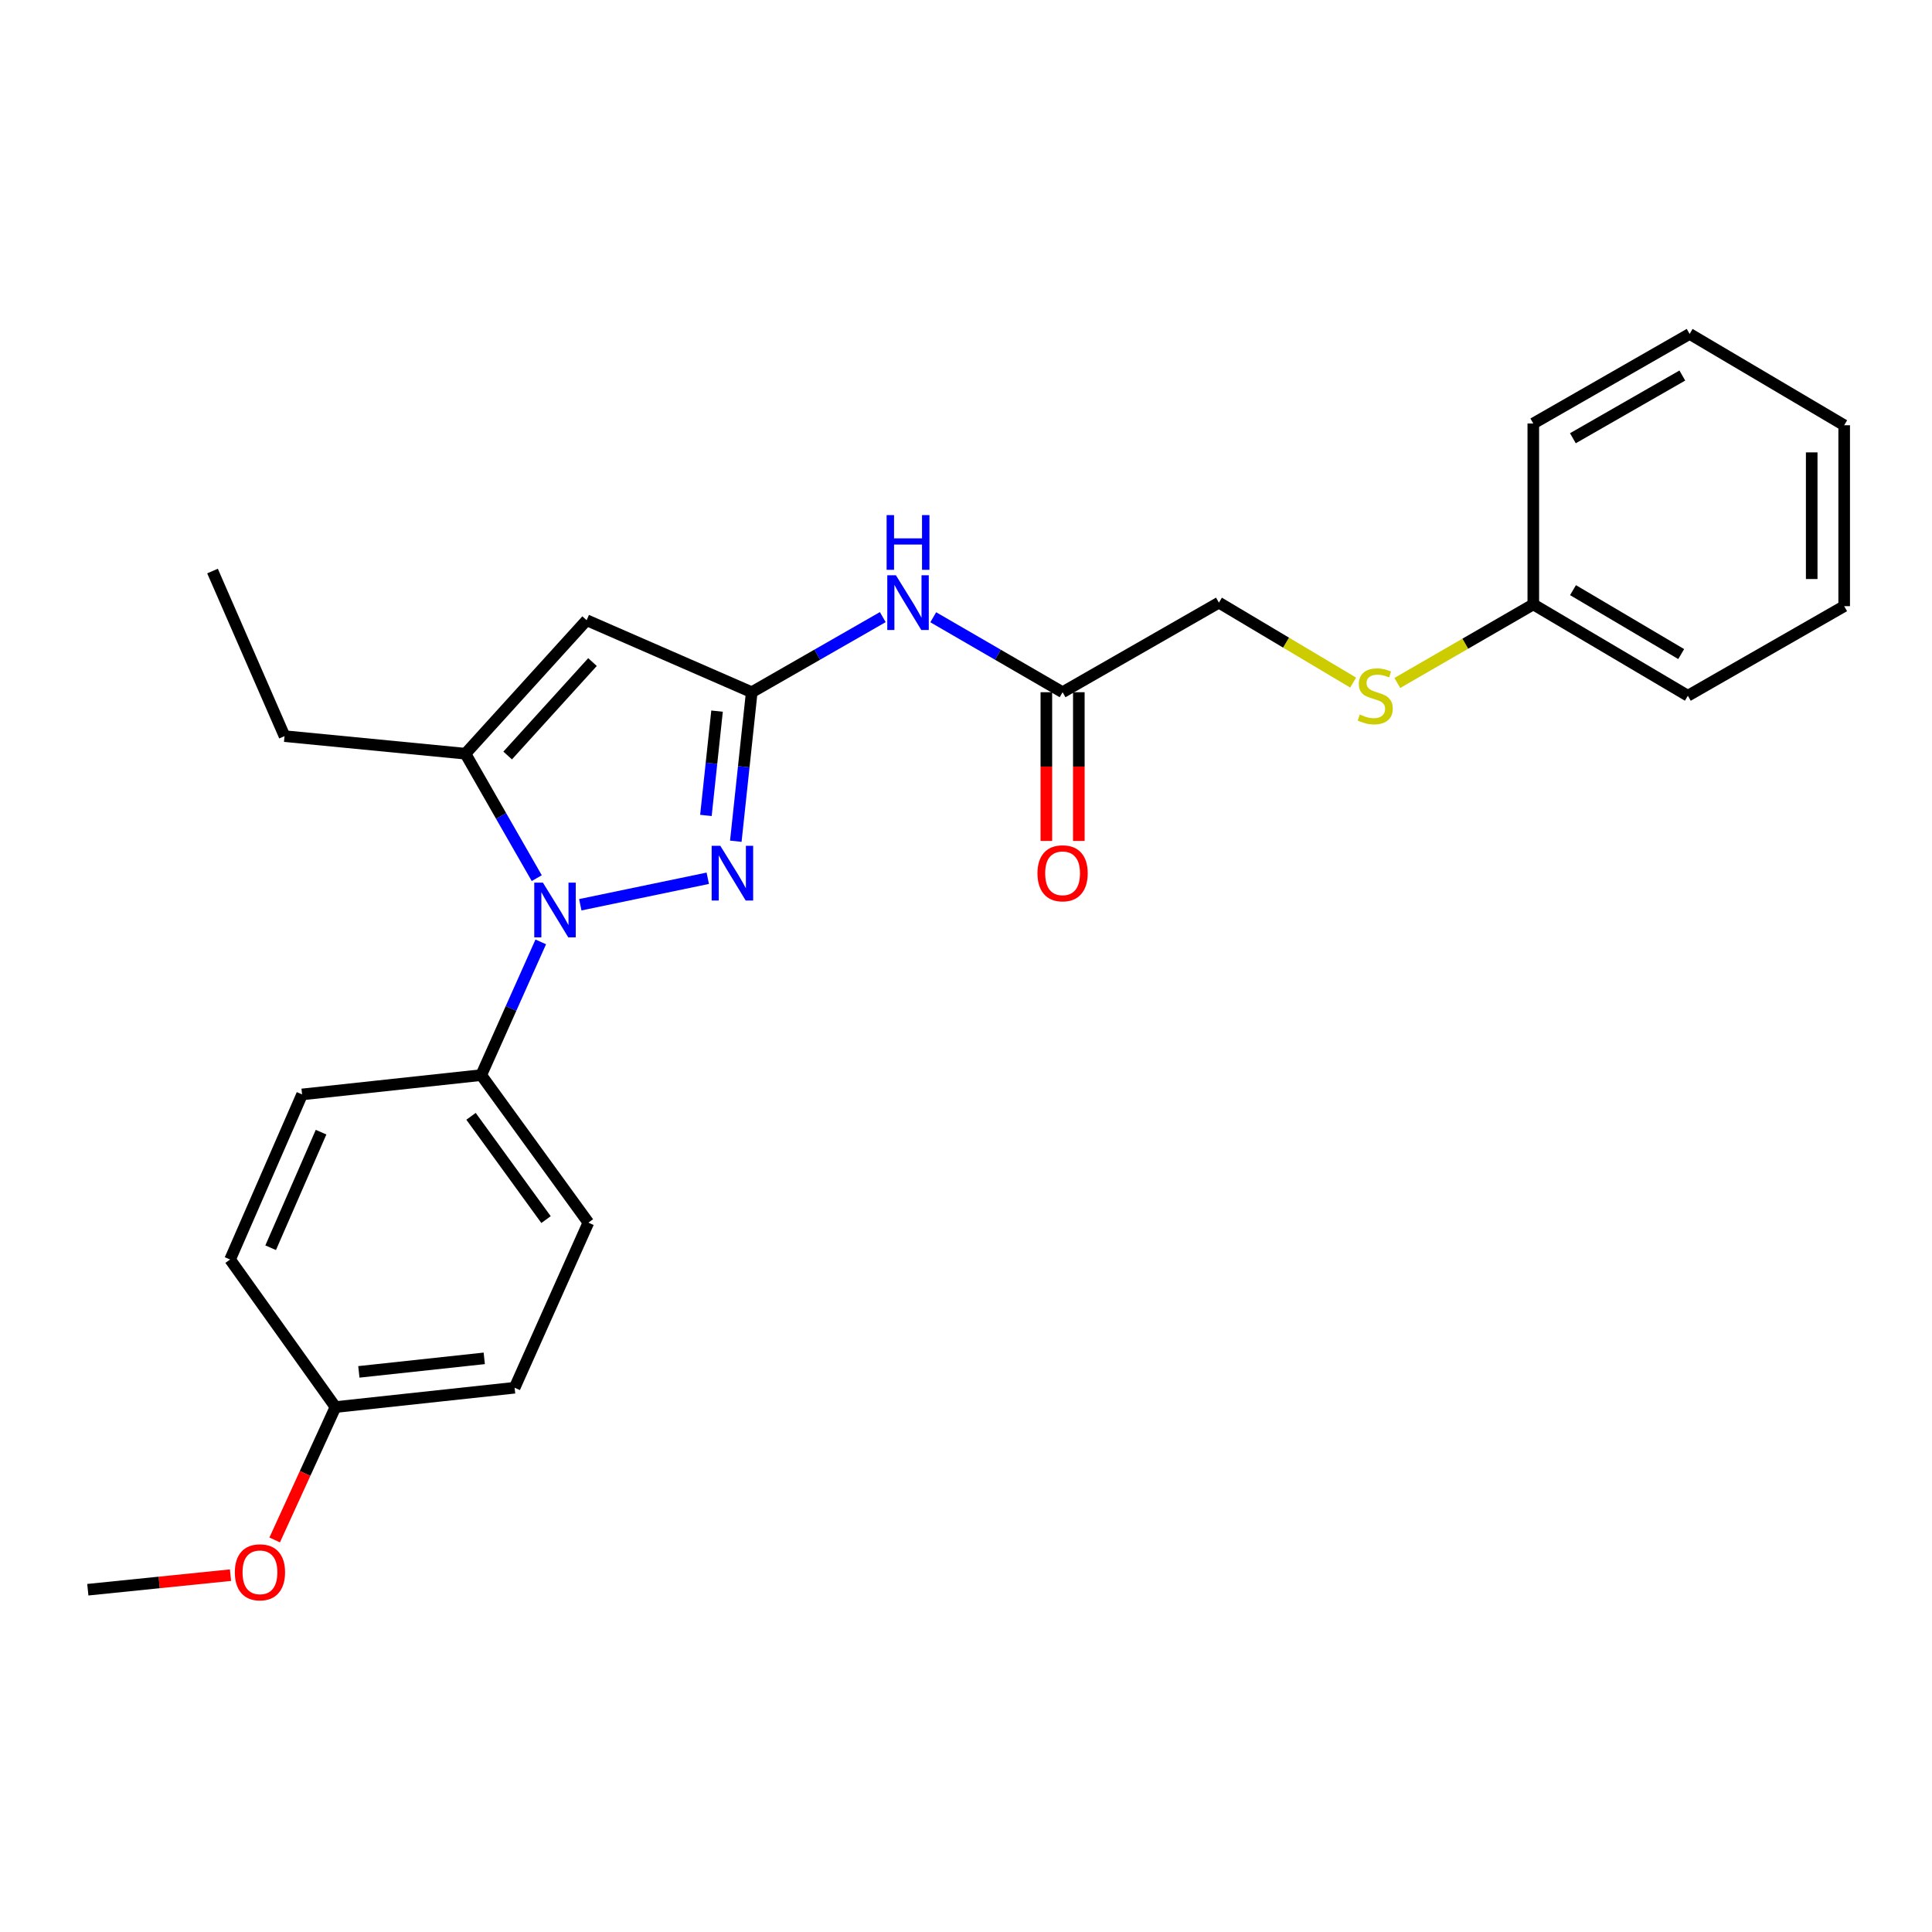 <?xml version='1.0' encoding='iso-8859-1'?>
<svg version='1.1' baseProfile='full'
              xmlns='http://www.w3.org/2000/svg'
                      xmlns:rdkit='http://www.rdkit.org/xml'
                      xmlns:xlink='http://www.w3.org/1999/xlink'
                  xml:space='preserve'
width='1000px' height='1000px' viewBox='0 0 1000 1000'>
<!-- END OF HEADER -->
<rect style='opacity:1.0;fill:#FFFFFF;stroke:none' width='1000' height='1000' x='0' y='0'> </rect>
<path class='bond-0' d='M 700.38,353.303 L 665.644,332.616' style='fill:none;fill-rule:evenodd;stroke:#CCCC00;stroke-width:6px;stroke-linecap:butt;stroke-linejoin:miter;stroke-opacity:1' />
<path class='bond-0' d='M 665.644,332.616 L 630.909,311.928' style='fill:none;fill-rule:evenodd;stroke:#000000;stroke-width:6px;stroke-linecap:butt;stroke-linejoin:miter;stroke-opacity:1' />
<path class='bond-1' d='M 723.256,353.501 L 758.445,333.167' style='fill:none;fill-rule:evenodd;stroke:#CCCC00;stroke-width:6px;stroke-linecap:butt;stroke-linejoin:miter;stroke-opacity:1' />
<path class='bond-1' d='M 758.445,333.167 L 793.633,312.834' style='fill:none;fill-rule:evenodd;stroke:#000000;stroke-width:6px;stroke-linecap:butt;stroke-linejoin:miter;stroke-opacity:1' />
<path class='bond-2' d='M 483.049,319.492 L 516.522,338.892' style='fill:none;fill-rule:evenodd;stroke:#0000FF;stroke-width:6px;stroke-linecap:butt;stroke-linejoin:miter;stroke-opacity:1' />
<path class='bond-2' d='M 516.522,338.892 L 549.996,358.292' style='fill:none;fill-rule:evenodd;stroke:#000000;stroke-width:6px;stroke-linecap:butt;stroke-linejoin:miter;stroke-opacity:1' />
<path class='bond-3' d='M 456.926,319.419 L 423.009,338.855' style='fill:none;fill-rule:evenodd;stroke:#0000FF;stroke-width:6px;stroke-linecap:butt;stroke-linejoin:miter;stroke-opacity:1' />
<path class='bond-3' d='M 423.009,338.855 L 389.093,358.292' style='fill:none;fill-rule:evenodd;stroke:#000000;stroke-width:6px;stroke-linecap:butt;stroke-linejoin:miter;stroke-opacity:1' />
<path class='bond-4' d='M 541.591,358.292 L 541.591,396.782' style='fill:none;fill-rule:evenodd;stroke:#000000;stroke-width:6px;stroke-linecap:butt;stroke-linejoin:miter;stroke-opacity:1' />
<path class='bond-4' d='M 541.591,396.782 L 541.591,435.272' style='fill:none;fill-rule:evenodd;stroke:#FF0000;stroke-width:6px;stroke-linecap:butt;stroke-linejoin:miter;stroke-opacity:1' />
<path class='bond-4' d='M 558.4,358.292 L 558.4,396.782' style='fill:none;fill-rule:evenodd;stroke:#000000;stroke-width:6px;stroke-linecap:butt;stroke-linejoin:miter;stroke-opacity:1' />
<path class='bond-4' d='M 558.4,396.782 L 558.4,435.272' style='fill:none;fill-rule:evenodd;stroke:#FF0000;stroke-width:6px;stroke-linecap:butt;stroke-linejoin:miter;stroke-opacity:1' />
<path class='bond-5' d='M 549.996,358.292 L 630.909,311.928' style='fill:none;fill-rule:evenodd;stroke:#000000;stroke-width:6px;stroke-linecap:butt;stroke-linejoin:miter;stroke-opacity:1' />
<path class='bond-6' d='M 300.356,468.3 L 366.341,454.583' style='fill:none;fill-rule:evenodd;stroke:#0000FF;stroke-width:6px;stroke-linecap:butt;stroke-linejoin:miter;stroke-opacity:1' />
<path class='bond-7' d='M 277.821,454.529 L 259.364,422.322' style='fill:none;fill-rule:evenodd;stroke:#0000FF;stroke-width:6px;stroke-linecap:butt;stroke-linejoin:miter;stroke-opacity:1' />
<path class='bond-7' d='M 259.364,422.322 L 240.908,390.115' style='fill:none;fill-rule:evenodd;stroke:#000000;stroke-width:6px;stroke-linecap:butt;stroke-linejoin:miter;stroke-opacity:1' />
<path class='bond-8' d='M 279.898,487.52 L 264.493,521.996' style='fill:none;fill-rule:evenodd;stroke:#0000FF;stroke-width:6px;stroke-linecap:butt;stroke-linejoin:miter;stroke-opacity:1' />
<path class='bond-8' d='M 264.493,521.996 L 249.088,556.472' style='fill:none;fill-rule:evenodd;stroke:#000000;stroke-width:6px;stroke-linecap:butt;stroke-linejoin:miter;stroke-opacity:1' />
<path class='bond-9' d='M 380.855,435.419 L 384.974,396.855' style='fill:none;fill-rule:evenodd;stroke:#0000FF;stroke-width:6px;stroke-linecap:butt;stroke-linejoin:miter;stroke-opacity:1' />
<path class='bond-9' d='M 384.974,396.855 L 389.093,358.292' style='fill:none;fill-rule:evenodd;stroke:#000000;stroke-width:6px;stroke-linecap:butt;stroke-linejoin:miter;stroke-opacity:1' />
<path class='bond-9' d='M 365.378,422.065 L 368.261,395.07' style='fill:none;fill-rule:evenodd;stroke:#0000FF;stroke-width:6px;stroke-linecap:butt;stroke-linejoin:miter;stroke-opacity:1' />
<path class='bond-9' d='M 368.261,395.07 L 371.144,368.076' style='fill:none;fill-rule:evenodd;stroke:#000000;stroke-width:6px;stroke-linecap:butt;stroke-linejoin:miter;stroke-opacity:1' />
<path class='bond-10' d='M 389.093,358.292 L 303.641,321.024' style='fill:none;fill-rule:evenodd;stroke:#000000;stroke-width:6px;stroke-linecap:butt;stroke-linejoin:miter;stroke-opacity:1' />
<path class='bond-11' d='M 303.641,321.024 L 240.908,390.115' style='fill:none;fill-rule:evenodd;stroke:#000000;stroke-width:6px;stroke-linecap:butt;stroke-linejoin:miter;stroke-opacity:1' />
<path class='bond-11' d='M 306.675,342.686 L 262.762,391.051' style='fill:none;fill-rule:evenodd;stroke:#000000;stroke-width:6px;stroke-linecap:butt;stroke-linejoin:miter;stroke-opacity:1' />
<path class='bond-12' d='M 240.908,390.115 L 147.276,381.02' style='fill:none;fill-rule:evenodd;stroke:#000000;stroke-width:6px;stroke-linecap:butt;stroke-linejoin:miter;stroke-opacity:1' />
<path class='bond-13' d='M 249.088,556.472 L 304.546,632.838' style='fill:none;fill-rule:evenodd;stroke:#000000;stroke-width:6px;stroke-linecap:butt;stroke-linejoin:miter;stroke-opacity:1' />
<path class='bond-13' d='M 243.807,577.804 L 282.627,631.26' style='fill:none;fill-rule:evenodd;stroke:#000000;stroke-width:6px;stroke-linecap:butt;stroke-linejoin:miter;stroke-opacity:1' />
<path class='bond-14' d='M 249.088,556.472 L 156.362,566.473' style='fill:none;fill-rule:evenodd;stroke:#000000;stroke-width:6px;stroke-linecap:butt;stroke-linejoin:miter;stroke-opacity:1' />
<path class='bond-15' d='M 173.637,728.291 L 266.363,718.29' style='fill:none;fill-rule:evenodd;stroke:#000000;stroke-width:6px;stroke-linecap:butt;stroke-linejoin:miter;stroke-opacity:1' />
<path class='bond-15' d='M 185.744,710.079 L 250.652,703.079' style='fill:none;fill-rule:evenodd;stroke:#000000;stroke-width:6px;stroke-linecap:butt;stroke-linejoin:miter;stroke-opacity:1' />
<path class='bond-16' d='M 173.637,728.291 L 157.905,762.682' style='fill:none;fill-rule:evenodd;stroke:#000000;stroke-width:6px;stroke-linecap:butt;stroke-linejoin:miter;stroke-opacity:1' />
<path class='bond-16' d='M 157.905,762.682 L 142.173,797.074' style='fill:none;fill-rule:evenodd;stroke:#FF0000;stroke-width:6px;stroke-linecap:butt;stroke-linejoin:miter;stroke-opacity:1' />
<path class='bond-17' d='M 173.637,728.291 L 119.094,651.925' style='fill:none;fill-rule:evenodd;stroke:#000000;stroke-width:6px;stroke-linecap:butt;stroke-linejoin:miter;stroke-opacity:1' />
<path class='bond-18' d='M 147.276,381.02 L 109.999,295.568' style='fill:none;fill-rule:evenodd;stroke:#000000;stroke-width:6px;stroke-linecap:butt;stroke-linejoin:miter;stroke-opacity:1' />
<path class='bond-19' d='M 304.546,632.838 L 266.363,718.29' style='fill:none;fill-rule:evenodd;stroke:#000000;stroke-width:6px;stroke-linecap:butt;stroke-linejoin:miter;stroke-opacity:1' />
<path class='bond-20' d='M 156.362,566.473 L 119.094,651.925' style='fill:none;fill-rule:evenodd;stroke:#000000;stroke-width:6px;stroke-linecap:butt;stroke-linejoin:miter;stroke-opacity:1' />
<path class='bond-20' d='M 166.179,586.01 L 140.091,645.826' style='fill:none;fill-rule:evenodd;stroke:#000000;stroke-width:6px;stroke-linecap:butt;stroke-linejoin:miter;stroke-opacity:1' />
<path class='bond-21' d='M 119.309,815.298 L 82.382,819.068' style='fill:none;fill-rule:evenodd;stroke:#FF0000;stroke-width:6px;stroke-linecap:butt;stroke-linejoin:miter;stroke-opacity:1' />
<path class='bond-21' d='M 82.382,819.068 L 45.455,822.838' style='fill:none;fill-rule:evenodd;stroke:#000000;stroke-width:6px;stroke-linecap:butt;stroke-linejoin:miter;stroke-opacity:1' />
<path class='bond-22' d='M 793.633,312.834 L 873.632,360.112' style='fill:none;fill-rule:evenodd;stroke:#000000;stroke-width:6px;stroke-linecap:butt;stroke-linejoin:miter;stroke-opacity:1' />
<path class='bond-22' d='M 814.185,305.456 L 870.184,338.55' style='fill:none;fill-rule:evenodd;stroke:#000000;stroke-width:6px;stroke-linecap:butt;stroke-linejoin:miter;stroke-opacity:1' />
<path class='bond-23' d='M 793.633,312.834 L 793.633,219.202' style='fill:none;fill-rule:evenodd;stroke:#000000;stroke-width:6px;stroke-linecap:butt;stroke-linejoin:miter;stroke-opacity:1' />
<path class='bond-24' d='M 873.632,360.112 L 954.545,313.749' style='fill:none;fill-rule:evenodd;stroke:#000000;stroke-width:6px;stroke-linecap:butt;stroke-linejoin:miter;stroke-opacity:1' />
<path class='bond-25' d='M 793.633,219.202 L 874.547,172.839' style='fill:none;fill-rule:evenodd;stroke:#000000;stroke-width:6px;stroke-linecap:butt;stroke-linejoin:miter;stroke-opacity:1' />
<path class='bond-25' d='M 814.127,226.832 L 870.766,194.377' style='fill:none;fill-rule:evenodd;stroke:#000000;stroke-width:6px;stroke-linecap:butt;stroke-linejoin:miter;stroke-opacity:1' />
<path class='bond-26' d='M 954.545,313.749 L 954.545,220.108' style='fill:none;fill-rule:evenodd;stroke:#000000;stroke-width:6px;stroke-linecap:butt;stroke-linejoin:miter;stroke-opacity:1' />
<path class='bond-26' d='M 937.737,299.703 L 937.737,234.154' style='fill:none;fill-rule:evenodd;stroke:#000000;stroke-width:6px;stroke-linecap:butt;stroke-linejoin:miter;stroke-opacity:1' />
<path class='bond-27' d='M 874.547,172.839 L 954.545,220.108' style='fill:none;fill-rule:evenodd;stroke:#000000;stroke-width:6px;stroke-linecap:butt;stroke-linejoin:miter;stroke-opacity:1' />
<path  class='atom-0' d='M 703.814 369.832
Q 704.134 369.952, 705.454 370.512
Q 706.774 371.072, 708.214 371.432
Q 709.694 371.752, 711.134 371.752
Q 713.814 371.752, 715.374 370.472
Q 716.934 369.152, 716.934 366.872
Q 716.934 365.312, 716.134 364.352
Q 715.374 363.392, 714.174 362.872
Q 712.974 362.352, 710.974 361.752
Q 708.454 360.992, 706.934 360.272
Q 705.454 359.552, 704.374 358.032
Q 703.334 356.512, 703.334 353.952
Q 703.334 350.392, 705.734 348.192
Q 708.174 345.992, 712.974 345.992
Q 716.254 345.992, 719.974 347.552
L 719.054 350.632
Q 715.654 349.232, 713.094 349.232
Q 710.334 349.232, 708.814 350.392
Q 707.294 351.512, 707.334 353.472
Q 707.334 354.992, 708.094 355.912
Q 708.894 356.832, 710.014 357.352
Q 711.174 357.872, 713.094 358.472
Q 715.654 359.272, 717.174 360.072
Q 718.694 360.872, 719.774 362.512
Q 720.894 364.112, 720.894 366.872
Q 720.894 370.792, 718.254 372.912
Q 715.654 374.992, 711.294 374.992
Q 708.774 374.992, 706.854 374.432
Q 704.974 373.912, 702.734 372.992
L 703.814 369.832
' fill='#CCCC00'/>
<path  class='atom-1' d='M 463.737 297.768
L 473.017 312.768
Q 473.937 314.248, 475.417 316.928
Q 476.897 319.608, 476.977 319.768
L 476.977 297.768
L 480.737 297.768
L 480.737 326.088
L 476.857 326.088
L 466.897 309.688
Q 465.737 307.768, 464.497 305.568
Q 463.297 303.368, 462.937 302.688
L 462.937 326.088
L 459.257 326.088
L 459.257 297.768
L 463.737 297.768
' fill='#0000FF'/>
<path  class='atom-1' d='M 458.917 266.616
L 462.757 266.616
L 462.757 278.656
L 477.237 278.656
L 477.237 266.616
L 481.077 266.616
L 481.077 294.936
L 477.237 294.936
L 477.237 281.856
L 462.757 281.856
L 462.757 294.936
L 458.917 294.936
L 458.917 266.616
' fill='#0000FF'/>
<path  class='atom-3' d='M 536.996 452.013
Q 536.996 445.213, 540.356 441.413
Q 543.716 437.613, 549.996 437.613
Q 556.276 437.613, 559.636 441.413
Q 562.996 445.213, 562.996 452.013
Q 562.996 458.893, 559.596 462.813
Q 556.196 466.693, 549.996 466.693
Q 543.756 466.693, 540.356 462.813
Q 536.996 458.933, 536.996 452.013
M 549.996 463.493
Q 554.316 463.493, 556.636 460.613
Q 558.996 457.693, 558.996 452.013
Q 558.996 446.453, 556.636 443.653
Q 554.316 440.813, 549.996 440.813
Q 545.676 440.813, 543.316 443.613
Q 540.996 446.413, 540.996 452.013
Q 540.996 457.733, 543.316 460.613
Q 545.676 463.493, 549.996 463.493
' fill='#FF0000'/>
<path  class='atom-5' d='M 281.011 456.86
L 290.291 471.86
Q 291.211 473.34, 292.691 476.02
Q 294.171 478.7, 294.251 478.86
L 294.251 456.86
L 298.011 456.86
L 298.011 485.18
L 294.131 485.18
L 284.171 468.78
Q 283.011 466.86, 281.771 464.66
Q 280.571 462.46, 280.211 461.78
L 280.211 485.18
L 276.531 485.18
L 276.531 456.86
L 281.011 456.86
' fill='#0000FF'/>
<path  class='atom-6' d='M 372.832 437.773
L 382.112 452.773
Q 383.032 454.253, 384.512 456.933
Q 385.992 459.613, 386.072 459.773
L 386.072 437.773
L 389.832 437.773
L 389.832 466.093
L 385.952 466.093
L 375.992 449.693
Q 374.832 447.773, 373.592 445.573
Q 372.392 443.373, 372.032 442.693
L 372.032 466.093
L 368.352 466.093
L 368.352 437.773
L 372.832 437.773
' fill='#0000FF'/>
<path  class='atom-18' d='M 121.548 813.823
Q 121.548 807.023, 124.908 803.223
Q 128.268 799.423, 134.548 799.423
Q 140.828 799.423, 144.188 803.223
Q 147.548 807.023, 147.548 813.823
Q 147.548 820.703, 144.148 824.623
Q 140.748 828.503, 134.548 828.503
Q 128.308 828.503, 124.908 824.623
Q 121.548 820.743, 121.548 813.823
M 134.548 825.303
Q 138.868 825.303, 141.188 822.423
Q 143.548 819.503, 143.548 813.823
Q 143.548 808.263, 141.188 805.463
Q 138.868 802.623, 134.548 802.623
Q 130.228 802.623, 127.868 805.423
Q 125.548 808.223, 125.548 813.823
Q 125.548 819.543, 127.868 822.423
Q 130.228 825.303, 134.548 825.303
' fill='#FF0000'/>
</svg>
